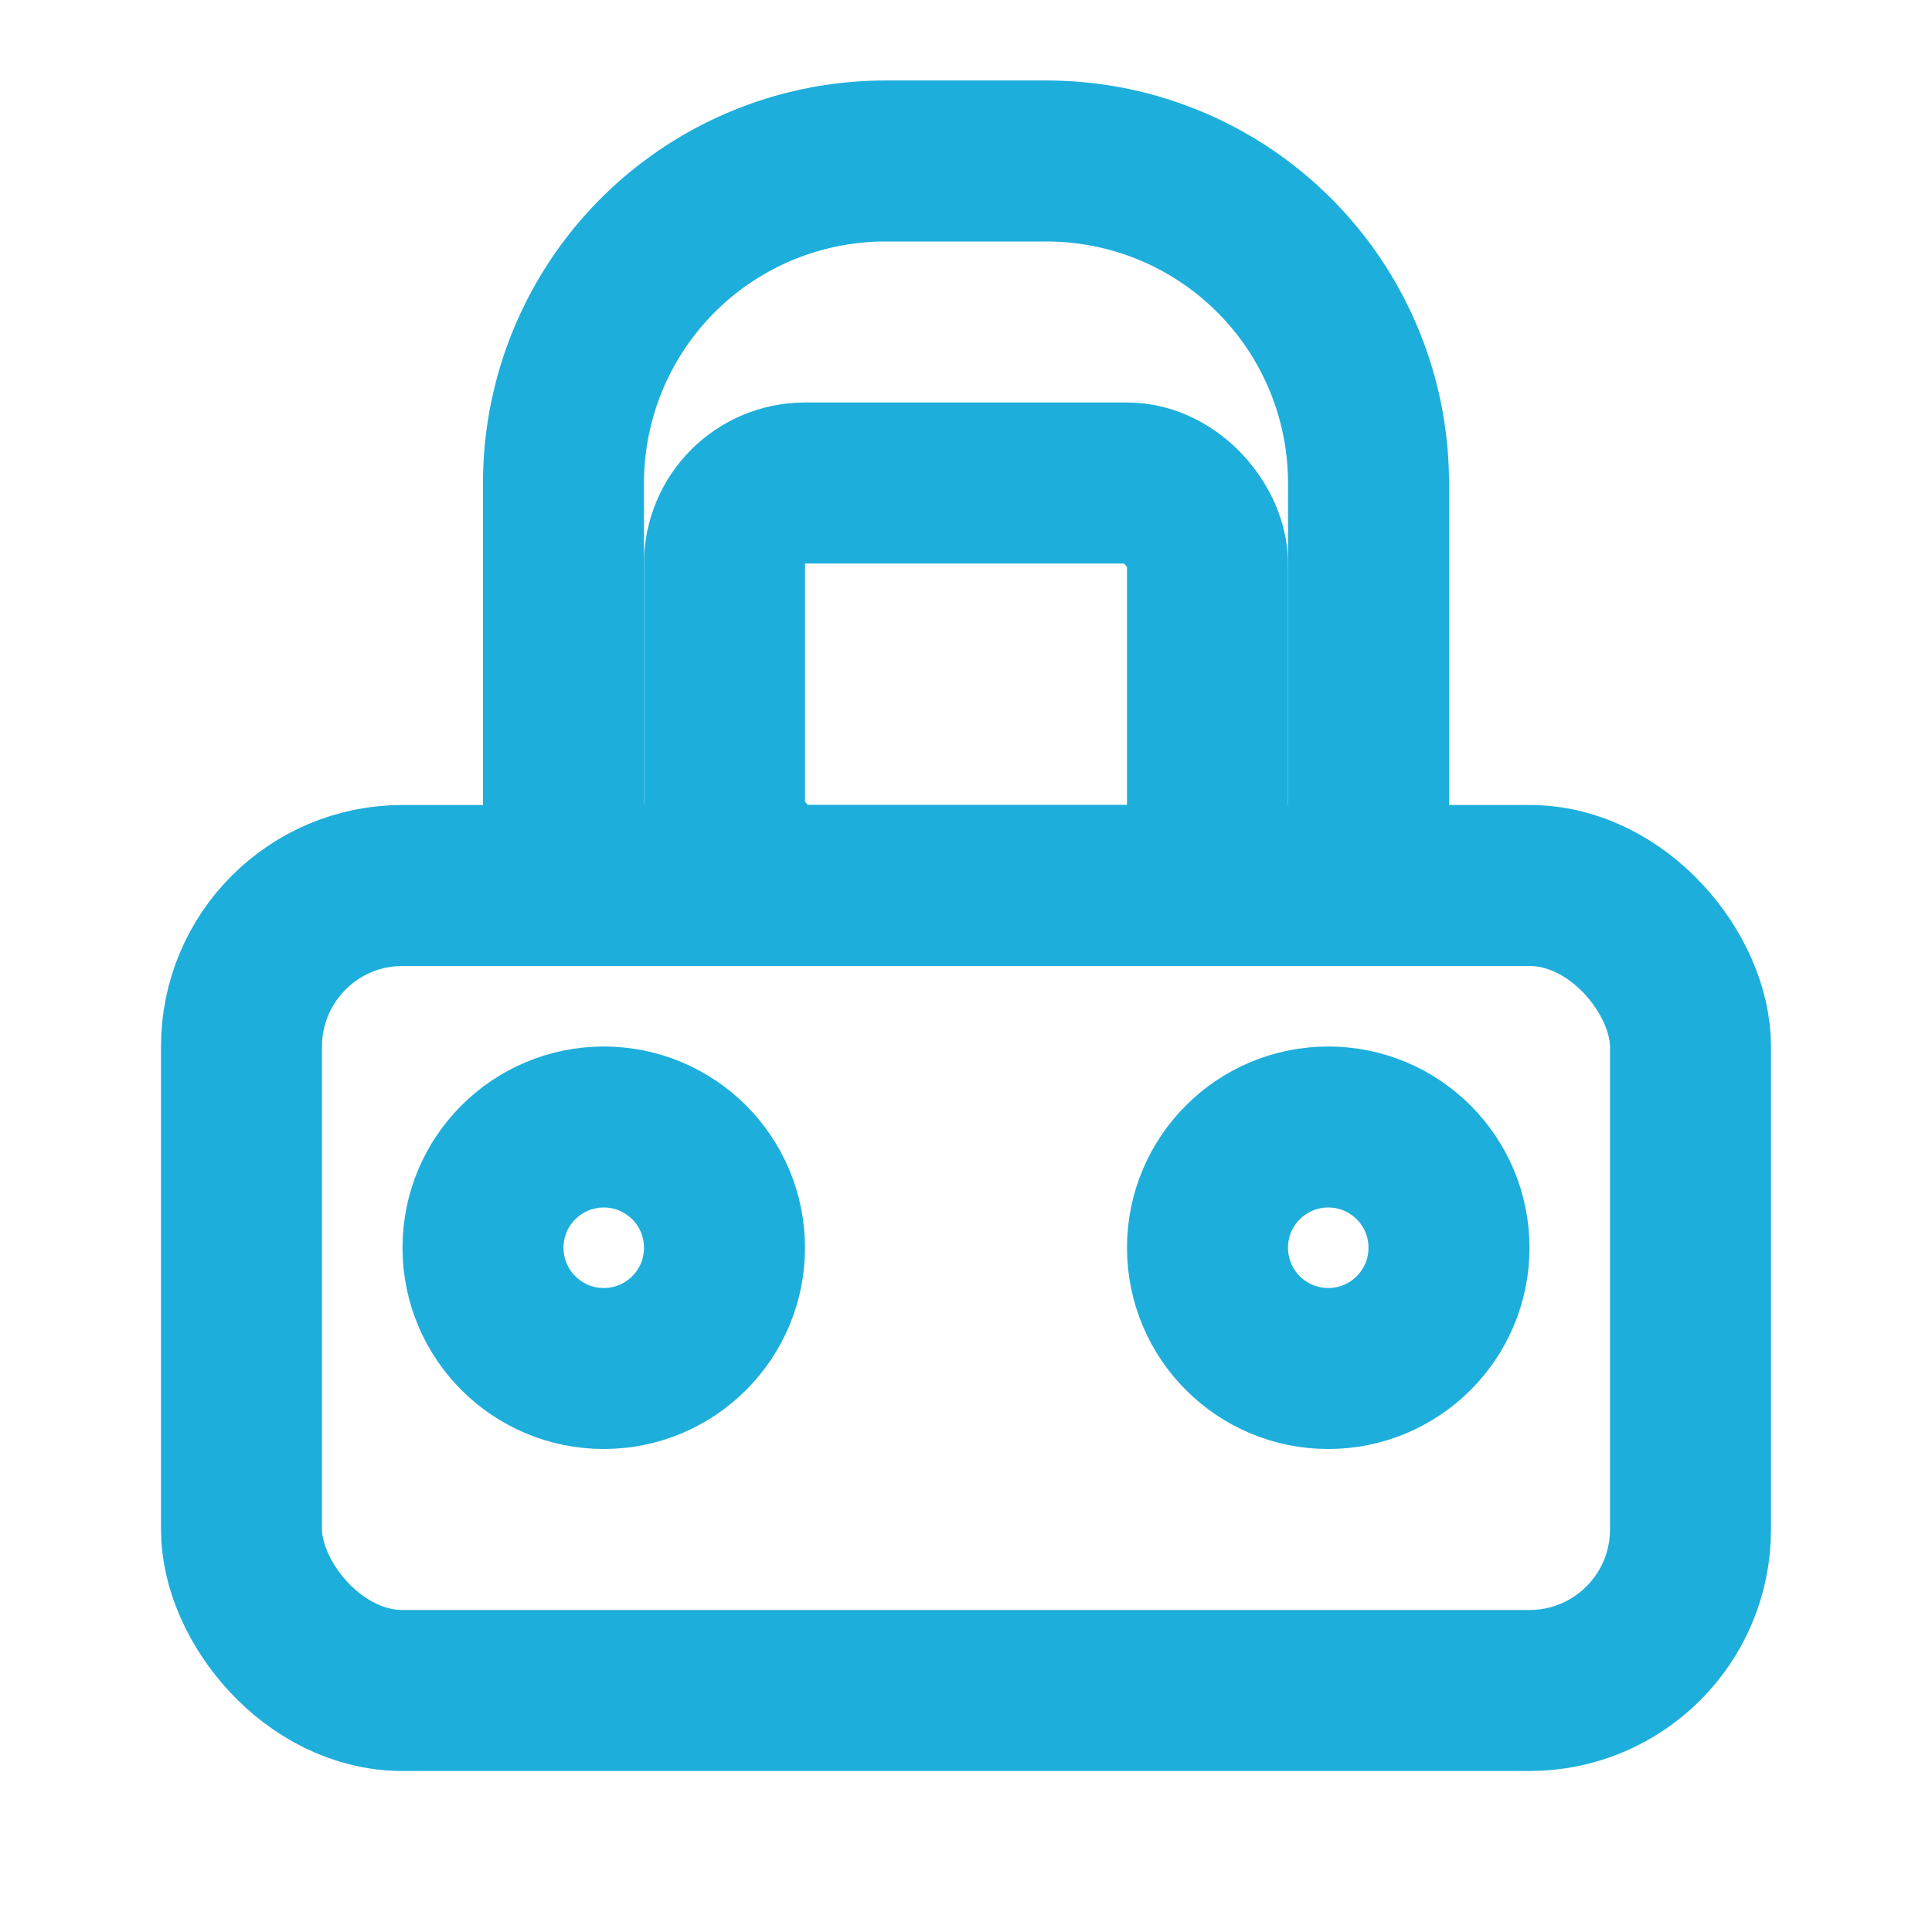 
<svg xmlns="http://www.w3.org/2000/svg" width="32" height="32" viewBox="0 0 24 24" fill="none" stroke="#1eaedb" stroke-width="2" stroke-linecap="round" stroke-linejoin="round">
  <!-- 
  Favicon do Robô Vendedor 77X
  Este arquivo SVG serve como ícone do site, aparecendo na aba do navegador
  A cor #1eaedb é o azul neon usado na identidade visual
  
  IMPORTANTE: Este arquivo é usado diretamente pelo navegador sem necessidade
  de conversão para PNG/ICO, o que nos permite evitar a dependência do canvas
  durante o build. Navegadores modernos suportam SVG como favicon.
  -->
  <rect x="3" y="11" width="18" height="10" rx="2" />
  <rect x="9" y="6" width="6" height="5" rx="1" />
  <path d="M7 11V6a4 4 0 0 1 4-4h2a4 4 0 0 1 4 4v5" />
  <circle cx="7.5" cy="15.5" r="1.5" />
  <circle cx="16.5" cy="15.5" r="1.5" />
</svg>
